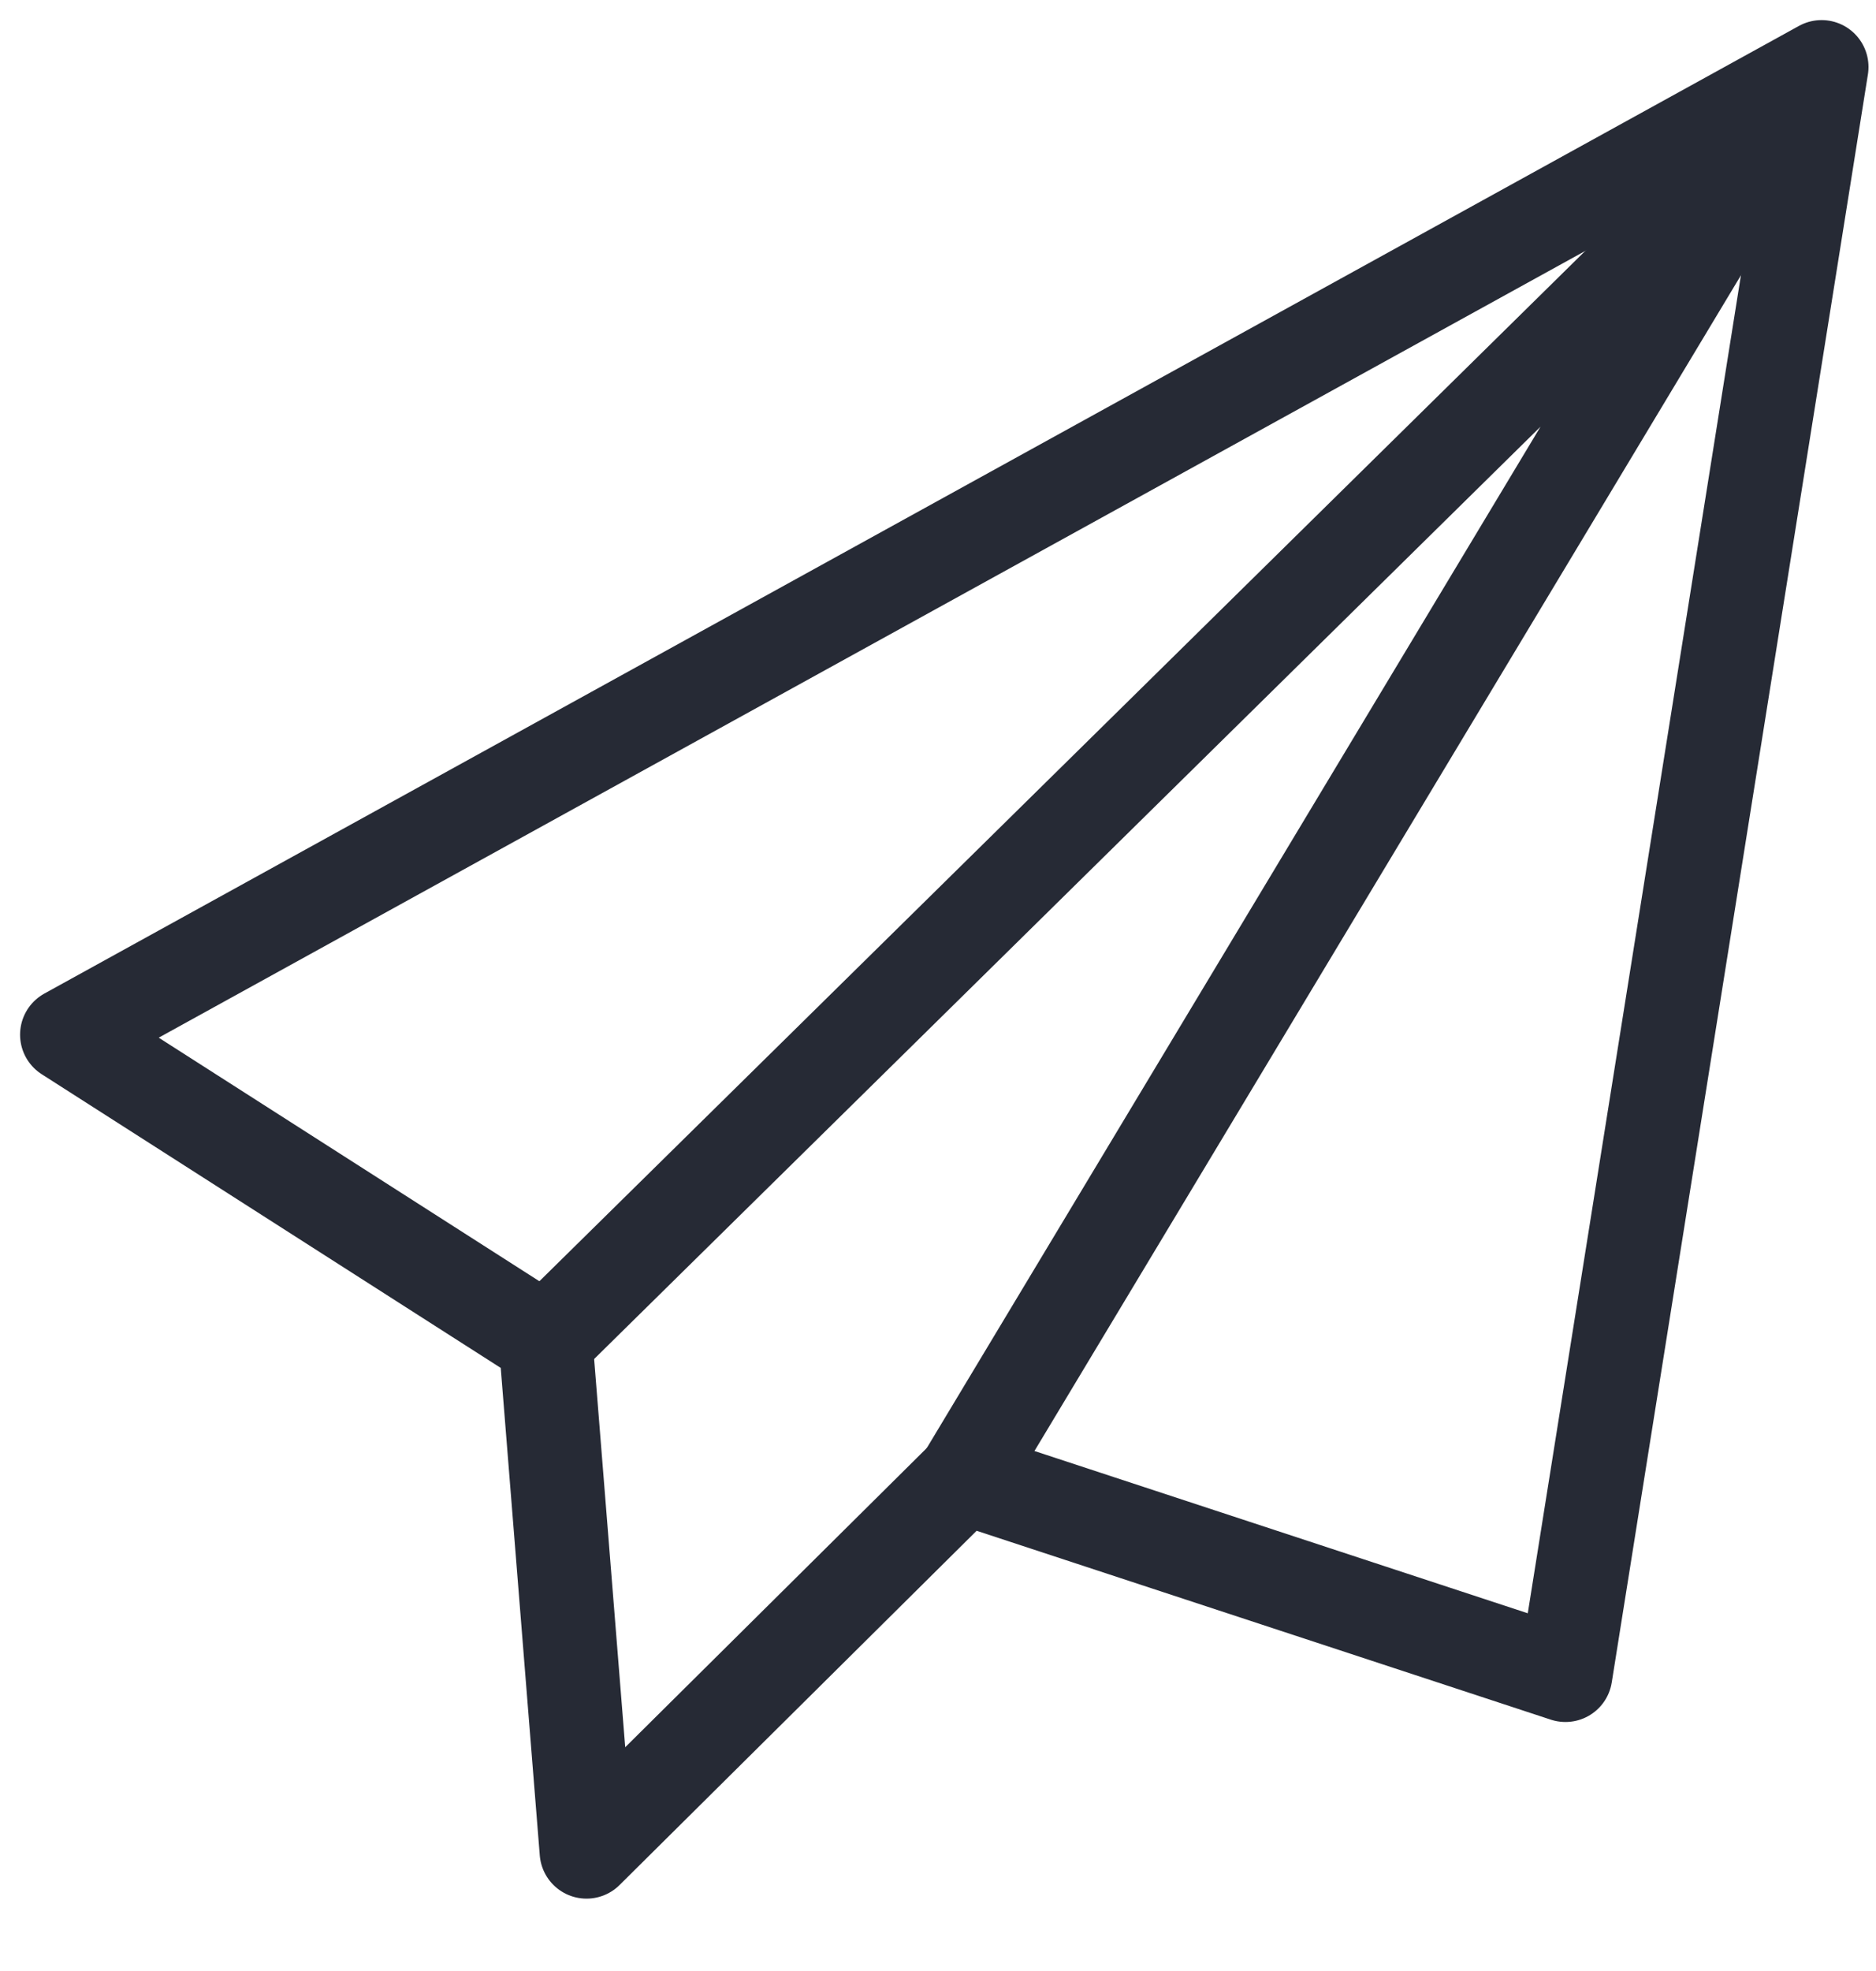 <?xml version="1.0" encoding="UTF-8"?> <svg xmlns="http://www.w3.org/2000/svg" xmlns:xlink="http://www.w3.org/1999/xlink" width="20px" height="21px" viewBox="0 0 20 21"><!-- Generator: sketchtool 61 (101010) - https://sketch.com --><title>EF35AB39-2D68-442D-949C-9318C925AD5A</title><desc>Created with sketchtool.</desc><g id="Base-Pages" stroke="none" stroke-width="1" fill="none" fill-rule="evenodd" stroke-linecap="round" stroke-linejoin="round"><g id="Home-2" transform="translate(-1109, -5016)" stroke="#262A35"><g id="Footer" transform="translate(0, 4526)"><g id="footer"><g id="uico-send-icon" transform="translate(1109, 490)"><polygon id="Stroke-1" points="0.714 11.024 19.42 0.714 16.689 17.847 10.277 15.739 6.253 19.729 5.817 14.287"></polygon><polyline id="Stroke-3" points="5.817 14.287 18.887 1.419 10.277 15.739"></polyline></g></g></g></g></g></svg> 
